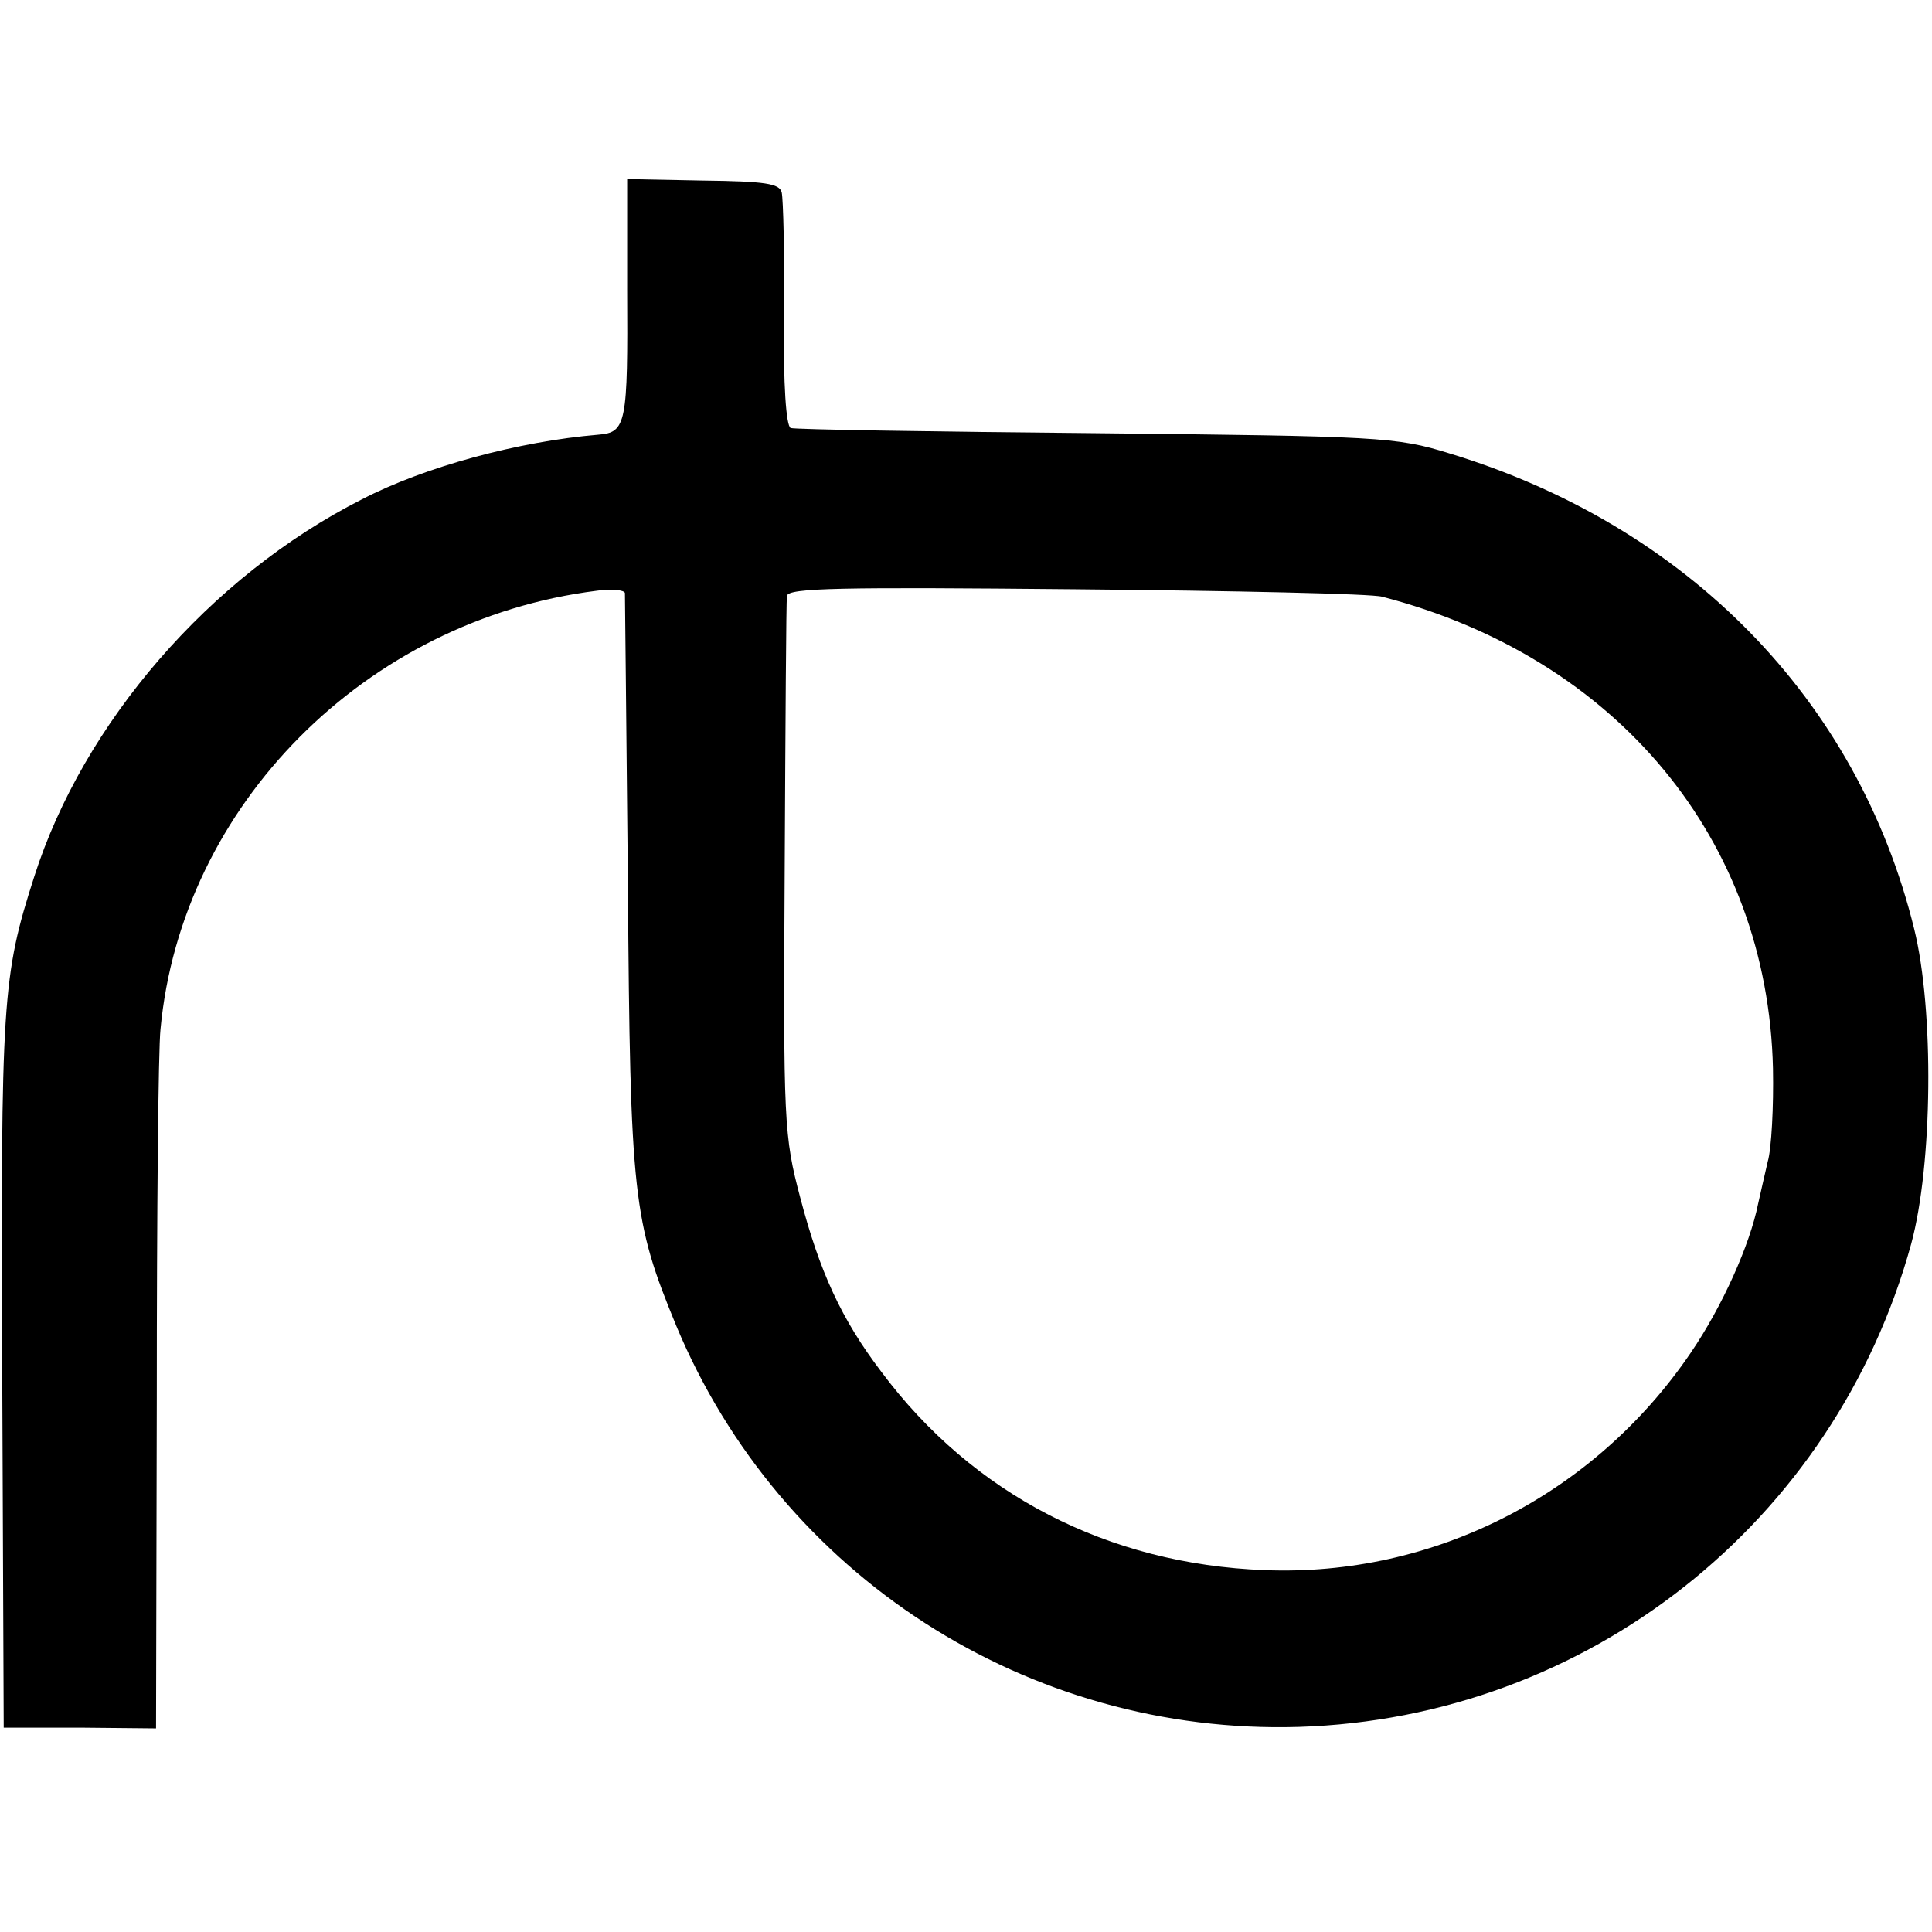 <?xml version="1.0" standalone="no"?>
<!DOCTYPE svg PUBLIC "-//W3C//DTD SVG 20010904//EN"
 "http://www.w3.org/TR/2001/REC-SVG-20010904/DTD/svg10.dtd">
<svg version="1.0" xmlns="http://www.w3.org/2000/svg"
 width="260pt" height="260pt" viewBox="0 0 260 260"
 preserveAspectRatio="xMidYMid meet">
<g transform="translate(0,260) scale(0.1,-0.1)"
fill="#000000" stroke="none">
<path d="M844 2212 c1 -183 -1 -194 -39 -197 -107 -9 -233 -43 -318 -87 -205
-104 -375 -301 -441 -508 -43 -134 -45 -165 -43 -665 l2 -480 103 0 102 -1 1
446 c0 245 2 468 5 495 28 301 276 551 587 590 20 3 37 1 38 -3 0 -4 2 -180 4
-392 3 -422 7 -453 65 -594 140 -336 473 -551 838 -540 388 12 721 275 824
650 29 107 31 315 4 424 -76 309 -306 543 -626 640 -71 22 -94 23 -475 27
-220 2 -405 5 -411 7 -6 3 -10 56 -9 152 1 82 -1 156 -3 165 -3 12 -22 15
-106 16 l-102 2 0 -147z m1016 -415 c316 -82 519 -327 526 -635 1 -51 -2 -108
-7 -125 -4 -18 -10 -43 -13 -57 -11 -55 -48 -138 -91 -201 -130 -191 -346
-301 -573 -292 -211 8 -393 102 -516 267 -54 71 -83 135 -109 234 -22 83 -23
101 -21 442 1 195 2 361 3 368 1 11 75 12 389 9 213 -2 398 -6 412 -10z"/>
</g>
</svg>

